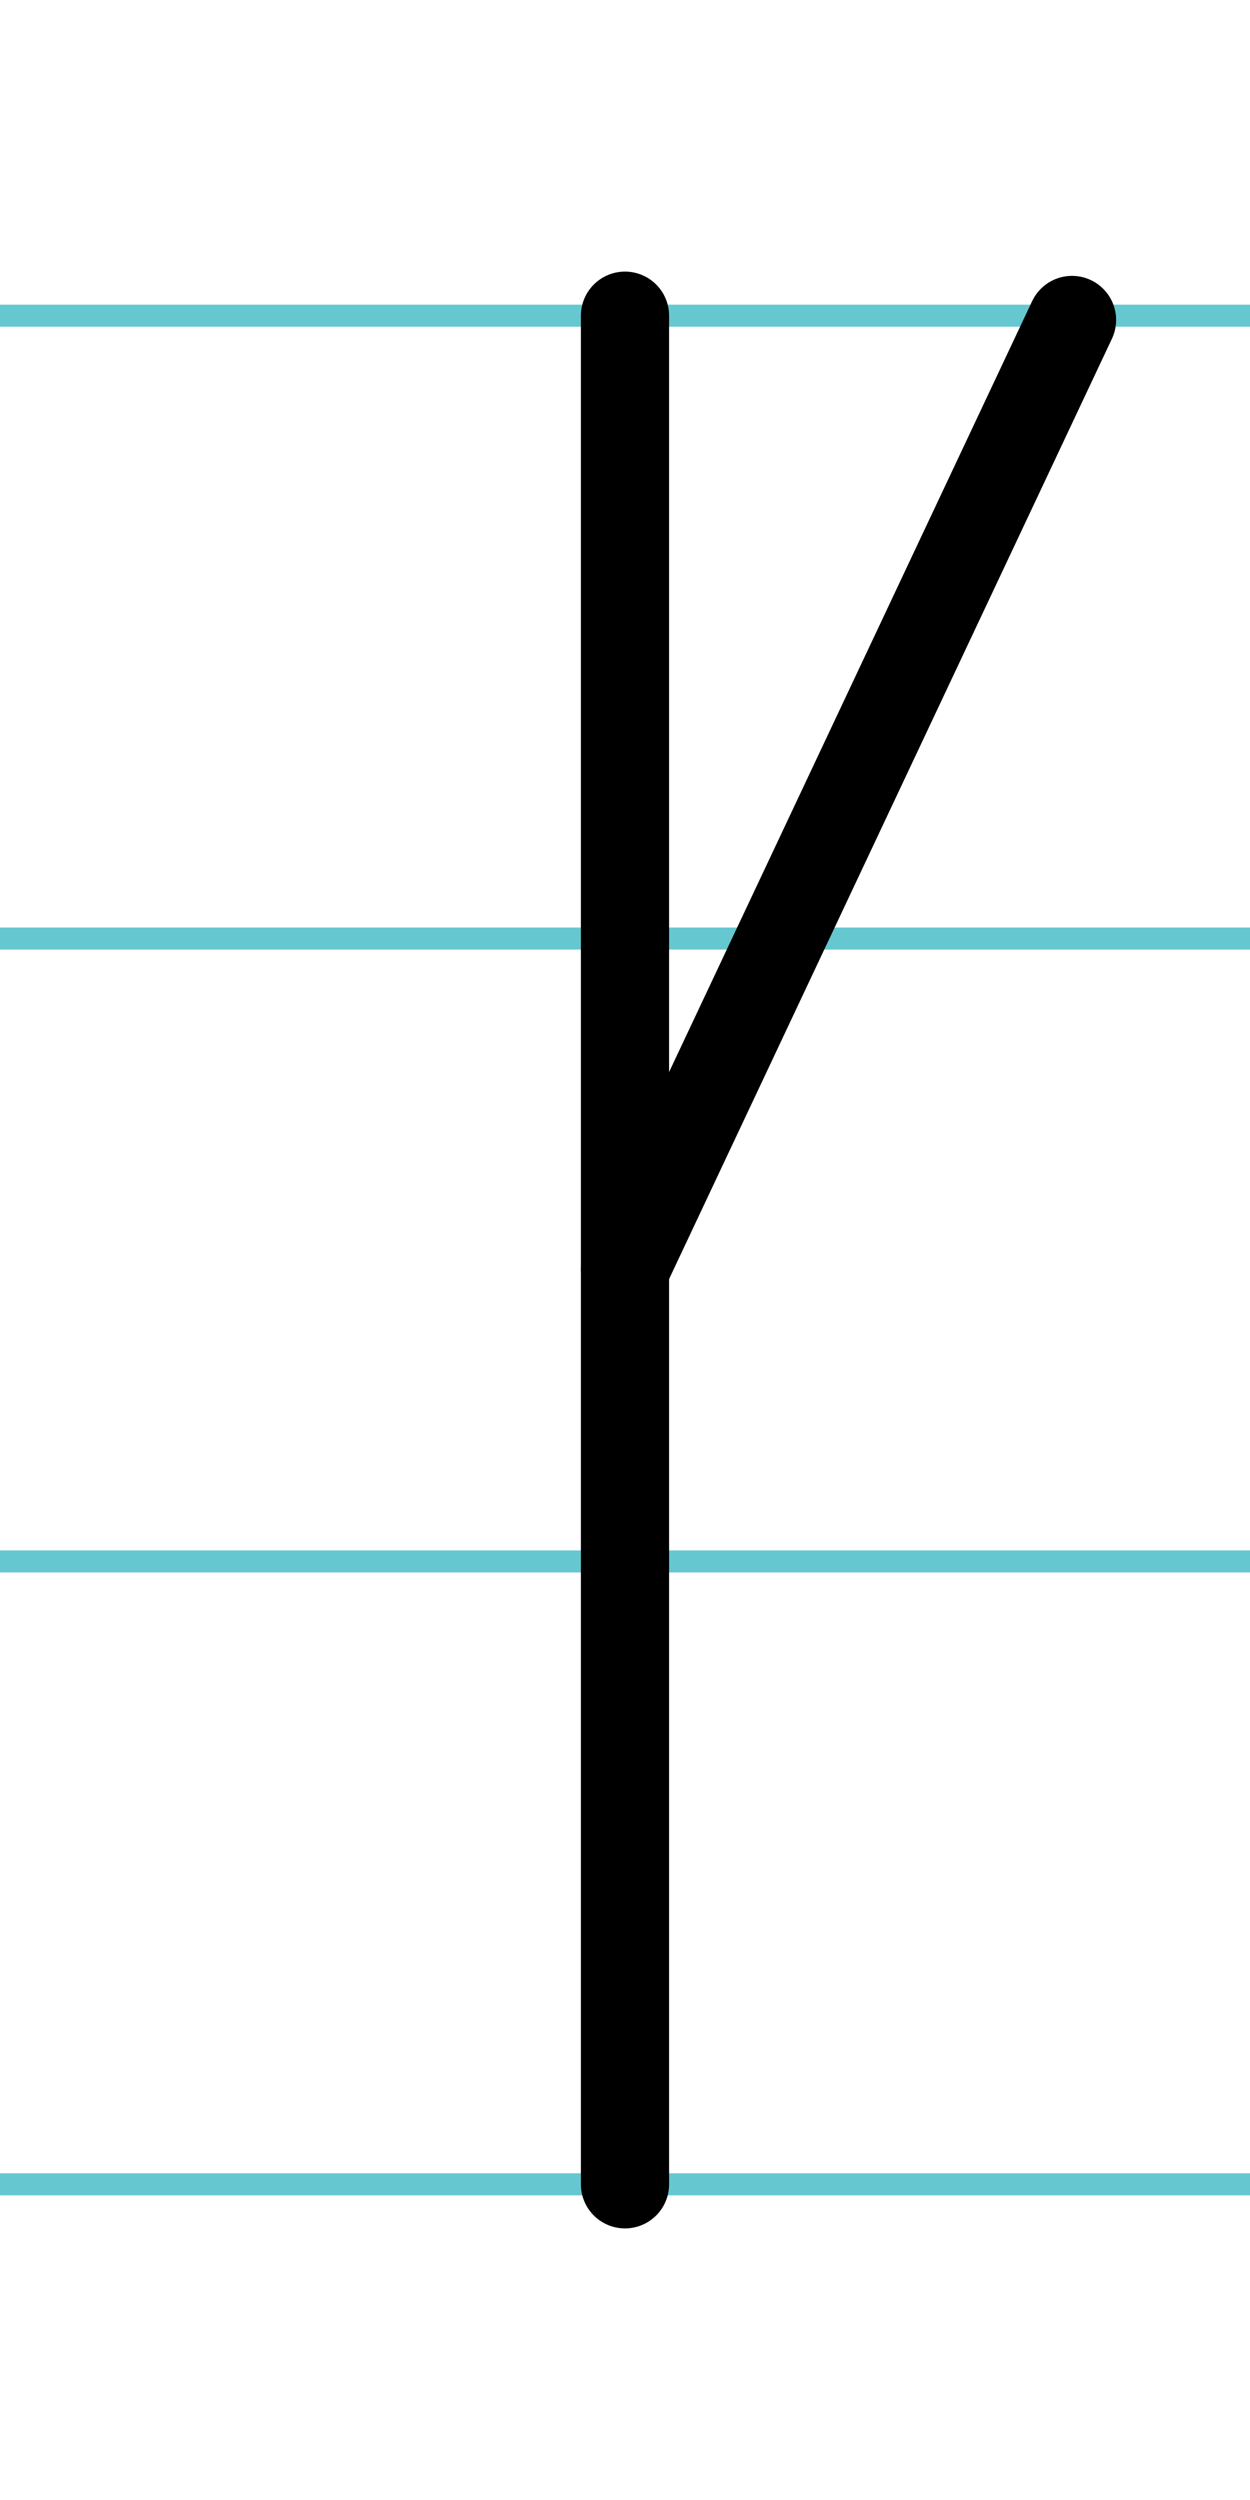<?xml version="1.0" encoding="UTF-8"?>
<svg xmlns="http://www.w3.org/2000/svg" width="20mm" height="40mm" viewBox="0 0 56.693 113.386">
  <g id="a" data-name="Ebene_1">
    <line x1="-1908.489" y1="14.318" x2="353.173" y2="14.318" fill="none" stroke="#65c8d0" stroke-miterlimit="10"/>
    <line x1="-1908.489" y1="42.568" x2="353.173" y2="42.568" fill="none" stroke="#65c8d0" stroke-miterlimit="10"/>
    <line x1="-1908.489" y1="70.818" x2="353.173" y2="70.818" fill="none" stroke="#65c8d0" stroke-miterlimit="10"/>
    <line x1="-1908.489" y1="99.068" x2="353.173" y2="99.068" fill="none" stroke="#65c8d0" stroke-miterlimit="10"/>
  </g>
  <g id="b" data-name="Ebene_2">
    <g>
      <line x1="28.346" y1="14.318" x2="28.346" y2="99.068" fill="none" stroke="#000" stroke-linecap="round" stroke-miterlimit="10" stroke-width="4"/>
      <line x1="28.346" y1="57.563" x2="48.621" y2="14.512" fill="none" stroke="#000" stroke-linecap="round" stroke-miterlimit="10" stroke-width="4"/>
    </g>
  </g>
</svg>